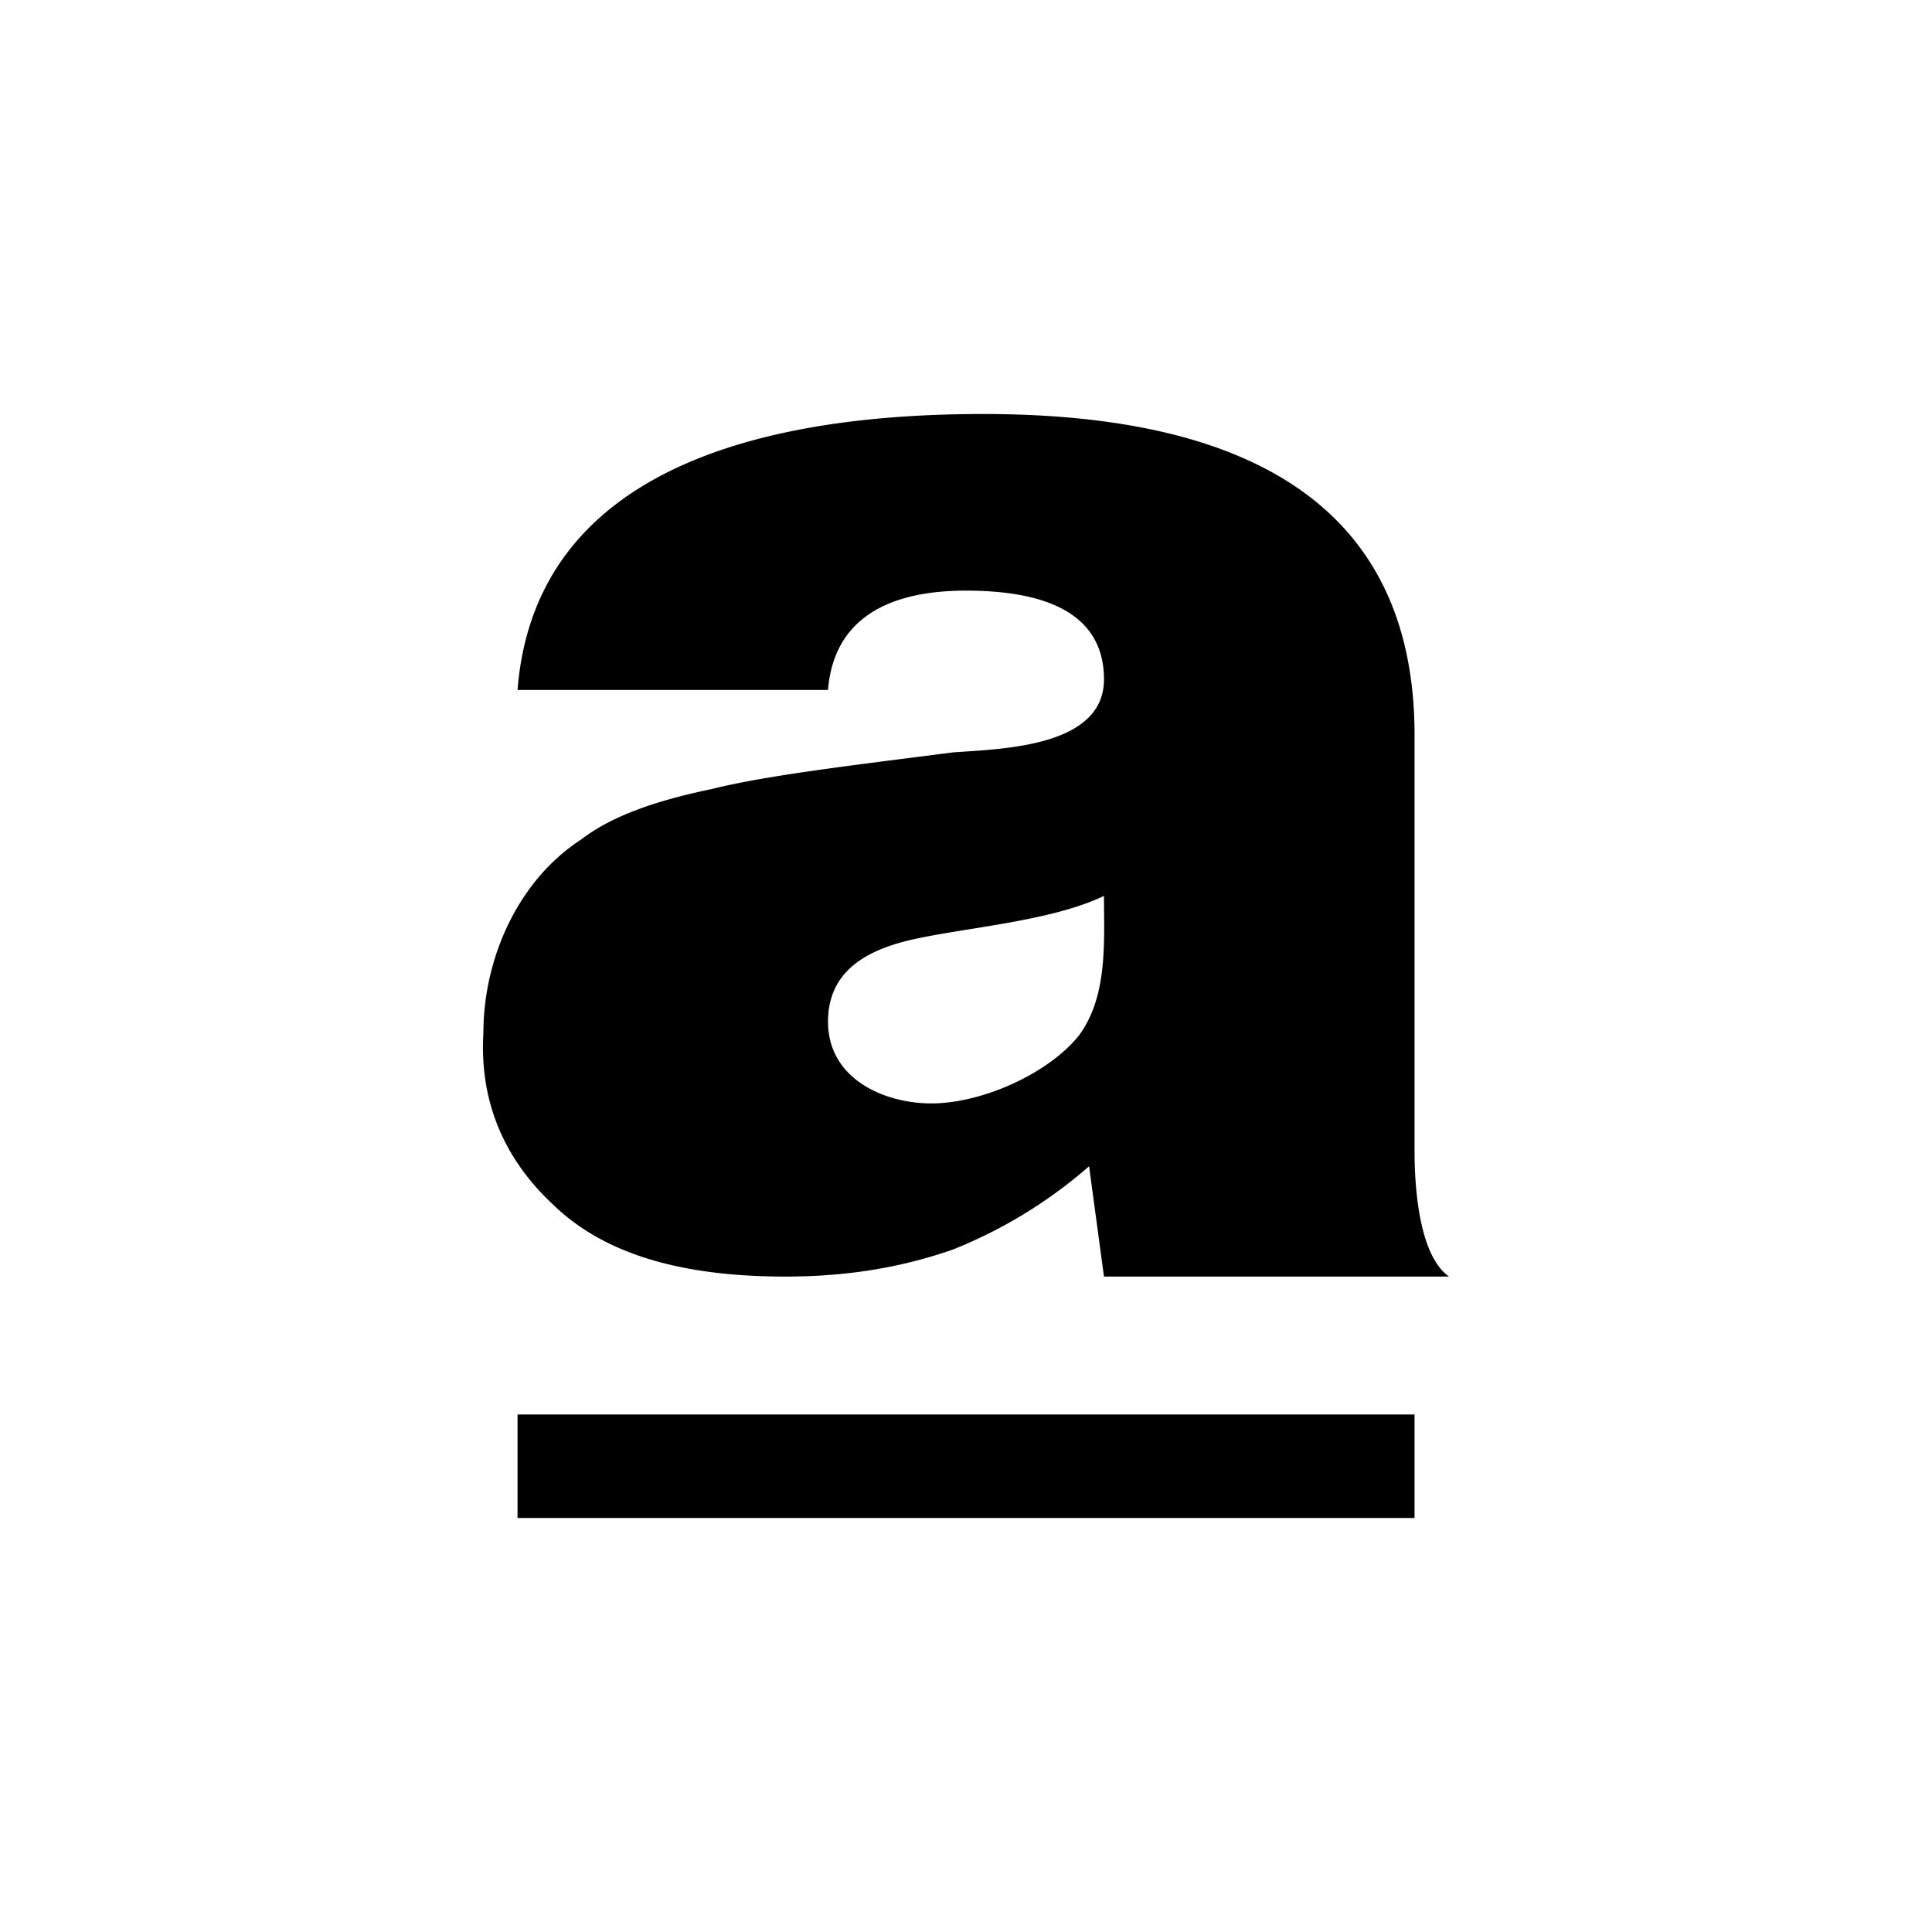 <?xml version="1.0" encoding="utf-8"?>
<!-- Generator: www.svgicons.com -->
<svg xmlns="http://www.w3.org/2000/svg" width="800" height="800" viewBox="0 0 24 24">
<path fill="currentColor" d="M13.403 12.863c-.392.487-1.219.844-1.832.844c-.589 0-1.285-.304-1.285-1.016c0-.679.563-.922 1.133-1.038c.67-.139 1.67-.222 2.295-.524c0 .567.05 1.245-.311 1.734M12 7.337c1.078 0 1.714.335 1.714 1.102c0 .842-1.27.864-1.873.907c-1.316.169-2.334.289-3.005.457c-.695.144-1.241.336-1.614.624c-.79.51-1.217 1.484-1.217 2.403c-.05.84.248 1.561.87 2.138c.62.6 1.564.89 2.88.89c.794 0 1.465-.12 2.086-.337a5.9 5.9 0 0 0 1.688-1.033l.185 1.37H18c-.373-.265-.428-1.106-.428-1.563V9.131c0-3.098-2.442-3.988-5.358-3.988c-2.474 0-5.557.55-5.785 3.428h3.857c.064-.803.637-1.234 1.714-1.234m5.572 10.234H6.429v1.286h11.143z"/>
</svg>